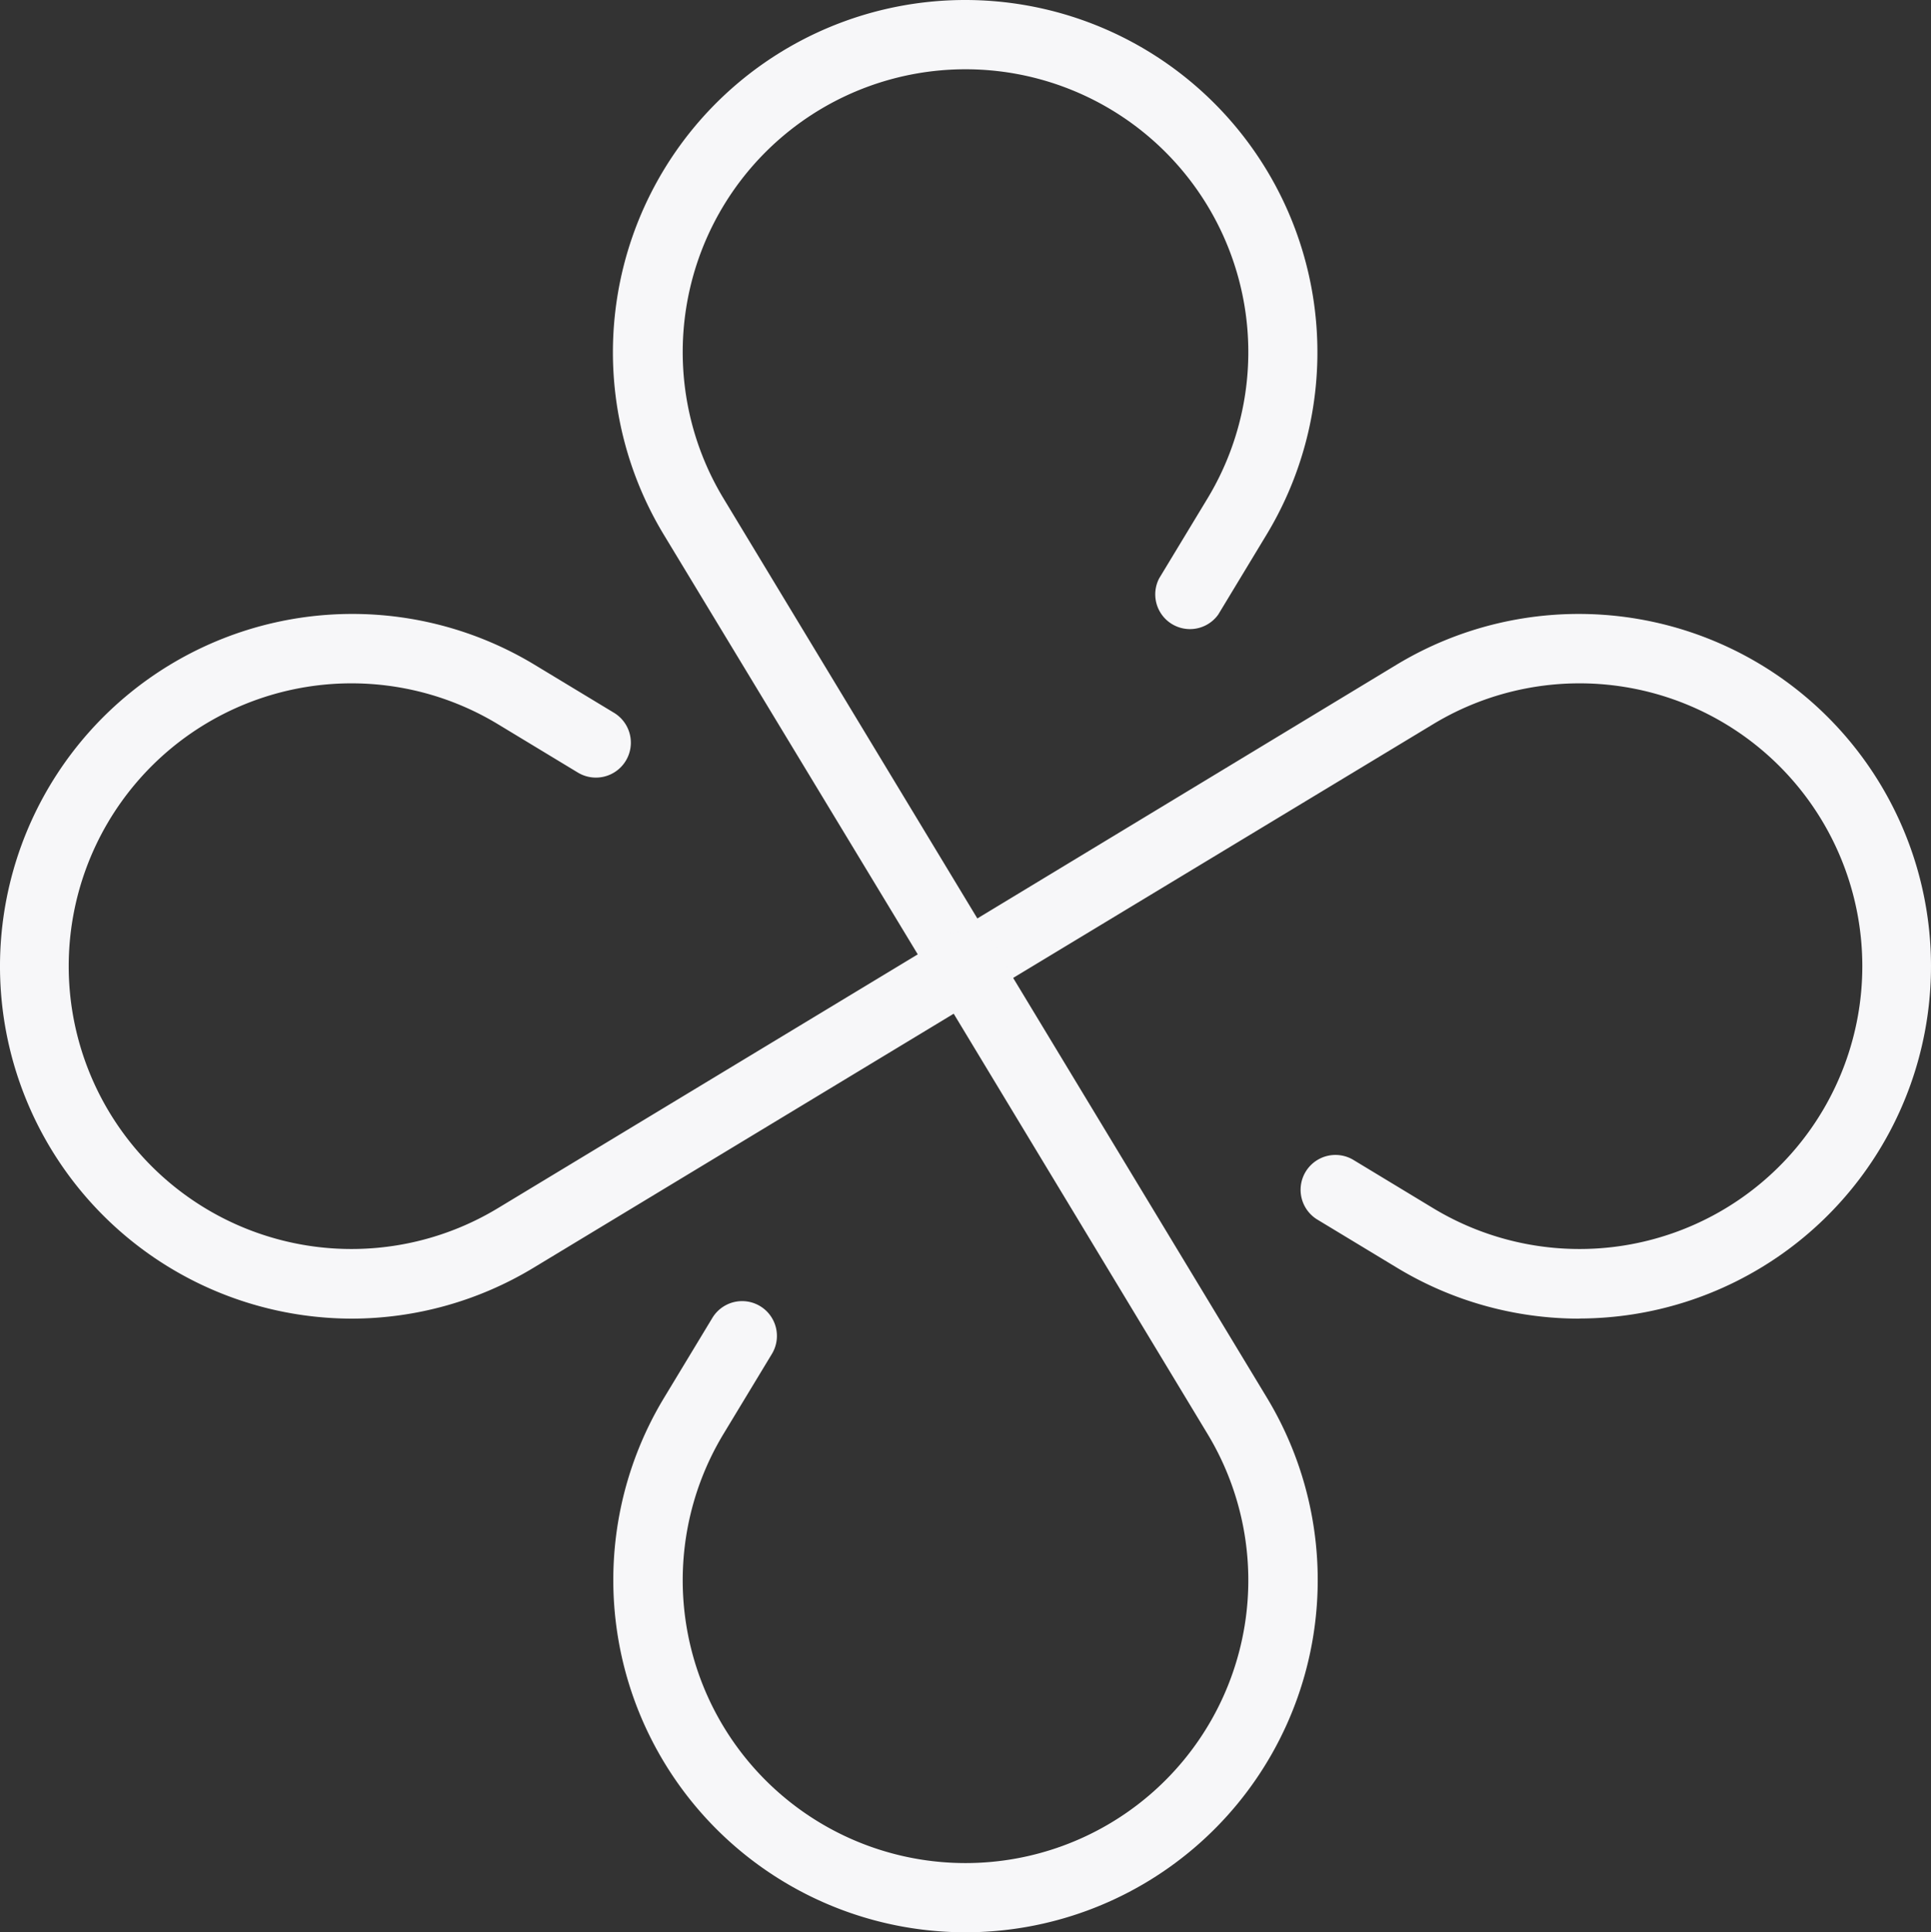<?xml version="1.0"?>
<svg xmlns="http://www.w3.org/2000/svg" height="333.81" viewBox="0 0 333.627 333.81" width="333.627" fill="#f7f7f9"><rect x="0" y="0" width="333.627" height="333.81" fill="#333333" stroke="none"/><path d="m166.816 172.91a6 6 0 0 1 -5.14-2.9l-47-77.66a60.86 60.86 0 1 1 104.16 0l-8.35 13.81a6 6 0 0 1 -10.21-6.25l8.35-13.8a48.86 48.86 0 1 0 -83.62 0l46.94 77.66a6 6 0 0 1 -5.13 9.14z" fill="#f7f7f9"/><path d="m272.816 227.8a60.77 60.77 0 0 1 -31.48-8.81l-13.81-8.35a6.022 6.022 0 0 1 6.29-10.27l13.8 8.35a48.86 48.86 0 1 0 0-83.62l-77.7 46.94a6 6 0 0 1 -6.2-10.26l77.66-47a60.86 60.86 0 1 1 31.48 113z" fill="#f7f7f9"/><path d="m166.816 333.81a60.86 60.86 0 0 1 -52.08-92.34l8.35-13.81a6.011 6.011 0 0 1 10.27 6.25l-8.35 13.8a48.86 48.86 0 1 0 83.62 0l-46.94-77.7a6 6 0 1 1 10.26-6.2l46.95 77.66a60.86 60.86 0 0 1 -52.08 92.34z" fill="#f7f7f9"/><path d="m60.816 227.8a60.87 60.87 0 1 1 31.48-113l13.81 8.35a6.034 6.034 0 0 1 -6.29 10.3l-13.8-8.35a48.86 48.86 0 1 0 0 83.62l77.66-46.94a6 6 0 1 1 6.2 10.26l-77.66 46.95a60.8 60.8 0 0 1 -31.4 8.81z" fill="#f7f7f9"/></svg>

